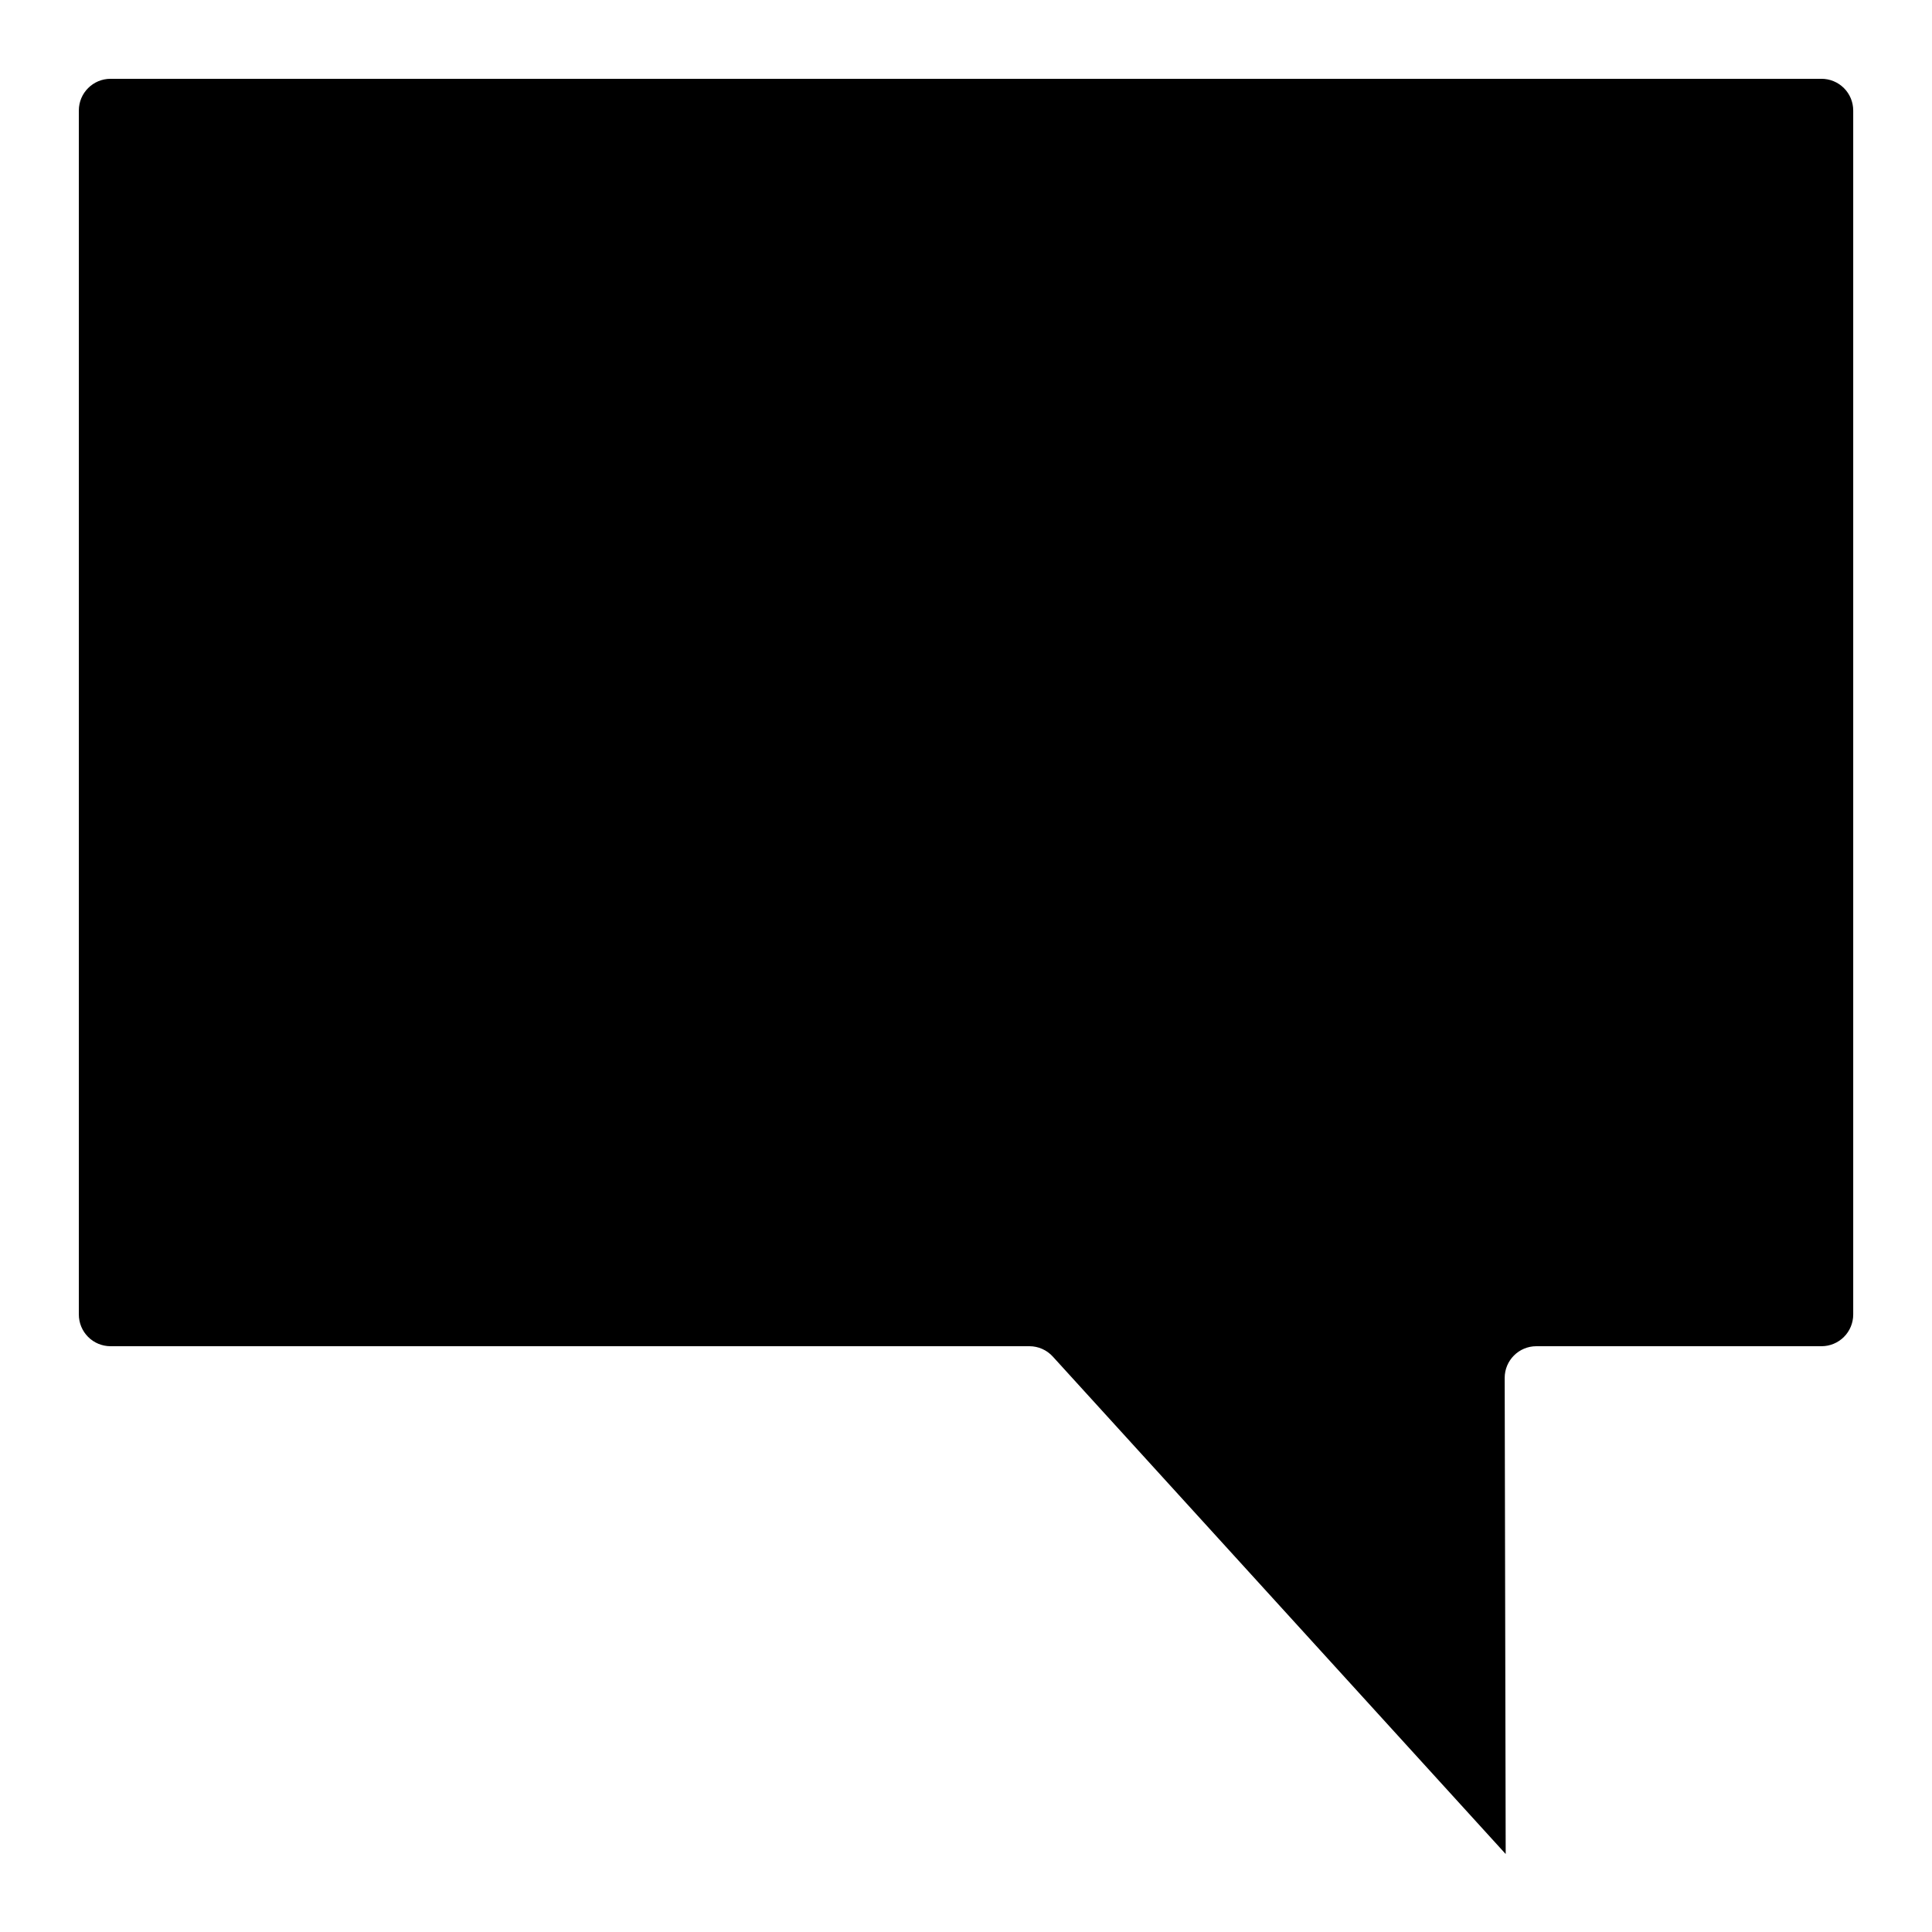 <?xml version="1.0" encoding="UTF-8"?>
<!-- Uploaded to: SVG Repo, www.svgrepo.com, Generator: SVG Repo Mixer Tools -->
<svg fill="#000000" width="800px" height="800px" version="1.1" viewBox="144 144 512 512" xmlns="http://www.w3.org/2000/svg">
 <path d="m173.29 500.76h243.51c2.363 0 4.613 0.996 6.203 2.746l120.02 131.83-0.266-126.18c0-4.637 3.758-8.395 8.395-8.395h75.57c2.231 0 4.363-0.887 5.938-2.461 1.578-1.574 2.461-3.711 2.461-5.938v-319.08c0-2.227-0.883-4.363-2.461-5.938-1.574-1.574-3.707-2.461-5.938-2.461h-453.43c-4.637 0-8.398 3.762-8.398 8.398v319.08c0 2.227 0.887 4.363 2.461 5.938 1.574 1.574 3.711 2.461 5.938 2.461z"/>
</svg>